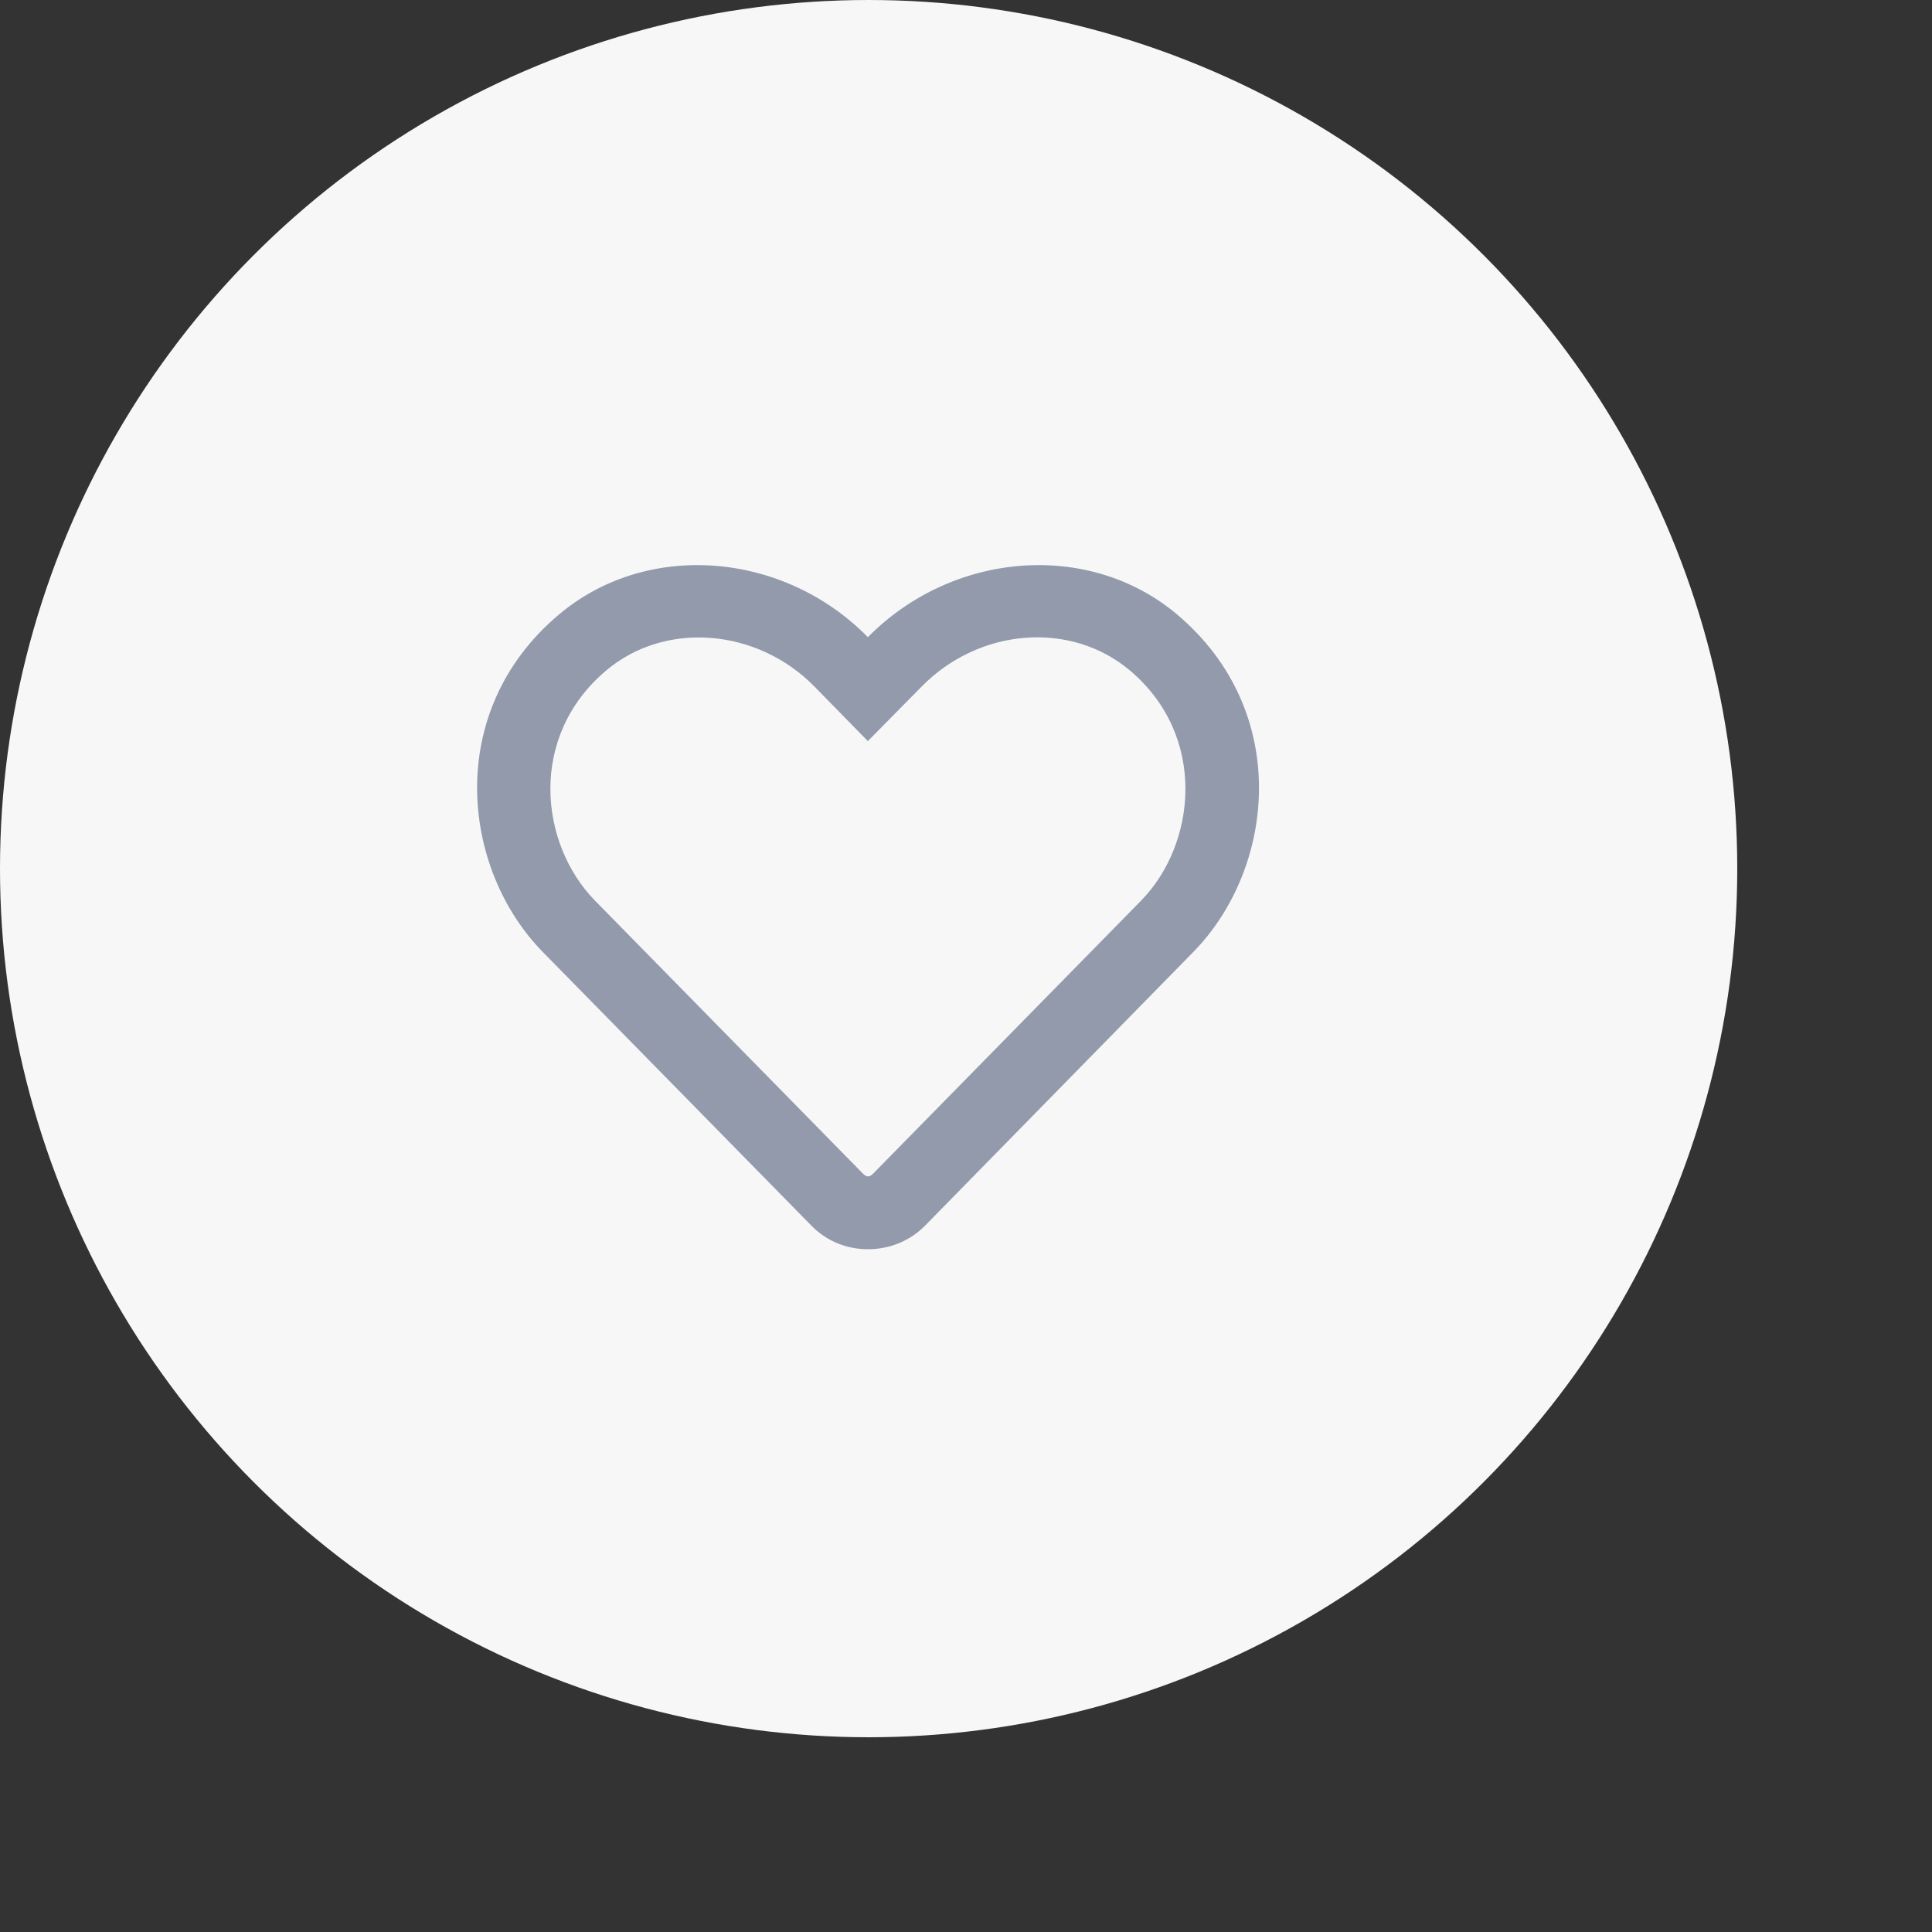<?xml version="1.0" encoding="utf-8"?>
<svg xmlns="http://www.w3.org/2000/svg" fill="none" height="100%" overflow="visible" preserveAspectRatio="none" style="display: block;" viewBox="0 0 5 5" width="100%">
<rect x="0" y="0" width="5" height="5" fill="#333333" stroke="none"/>
<g id="Group 819">
<circle cx="2.248" cy="2.248" fill="#F7F7F7" id="Ellipse 11" r="2.248"/>
<g id="heart_blank">
<path d="M3.046 1.59C2.818 1.398 2.465 1.427 2.246 1.649C2.028 1.427 1.675 1.398 1.447 1.59C1.149 1.84 1.193 2.248 1.405 2.464L2.098 3.17C2.137 3.211 2.19 3.233 2.246 3.233C2.303 3.233 2.356 3.211 2.395 3.171L3.088 2.464C3.3 2.248 3.344 1.841 3.046 1.59V1.59ZM2.953 2.331L2.26 3.037C2.25 3.047 2.243 3.047 2.233 3.037L1.54 2.331C1.396 2.184 1.366 1.906 1.569 1.735C1.722 1.606 1.96 1.626 2.108 1.777L2.246 1.918L2.385 1.777C2.534 1.625 2.771 1.606 2.924 1.735C3.126 1.905 3.096 2.185 2.953 2.331V2.331Z" fill="#929AAB" id="Vector"/>
</g>
</g>
</svg>